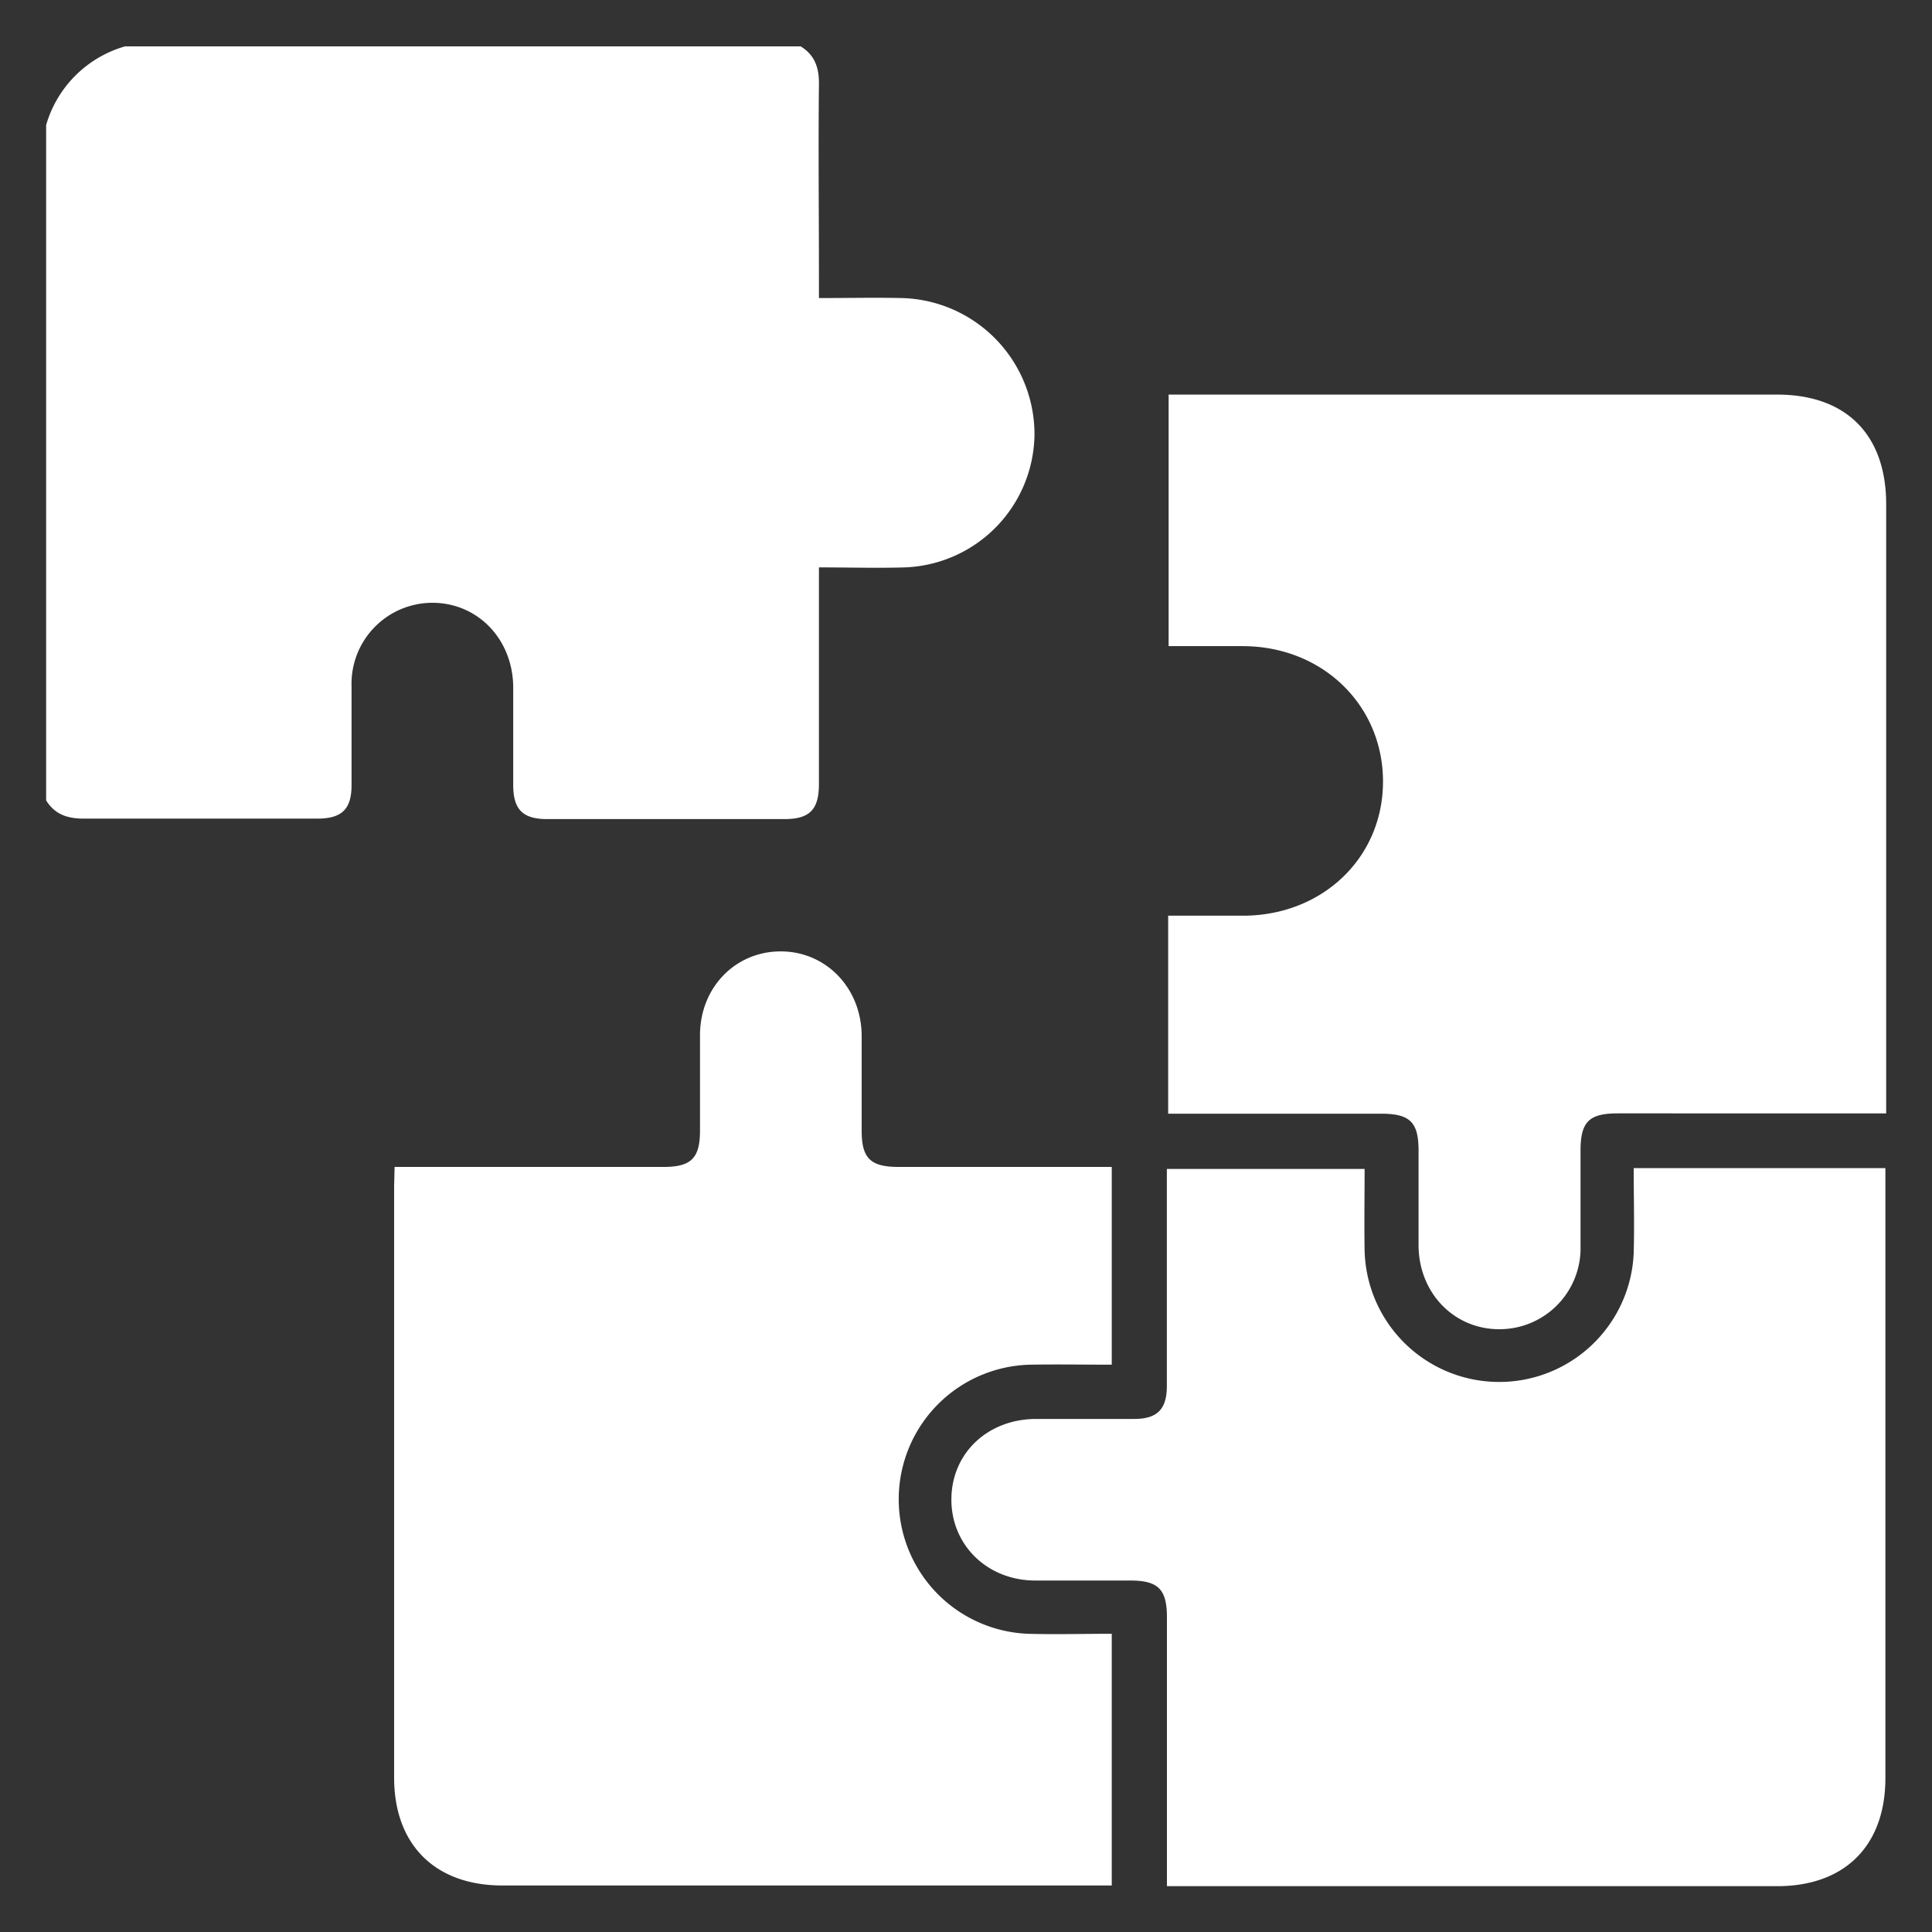 <?xml version="1.0" encoding="UTF-8"?>
<svg xmlns="http://www.w3.org/2000/svg" id="Layer_1" data-name="Layer 1" viewBox="0 0 250 250">
  <rect x="0" y="0" width="250" height="250" fill="#333333" stroke="none"/>
  <defs>
    <style>.cls-1{fill:#fff;}</style>
  </defs>
  <title>Artboard 3</title>
  <path class="cls-1" d="M103.61,6c1.83,1.14,2.39,2.77,2.36,4.9-.09,8.29,0,16.59,0,24.88v2.79c3.72,0,7.26-.08,10.79,0a17.63,17.63,0,0,1,17.1,17.85,17.42,17.42,0,0,1-16.76,17c-3.62.11-7.25,0-11.13,0v2.69q0,12.67,0,25.34c0,3.31-1.2,4.53-4.43,4.54H70.81c-3.15,0-4.38-1.23-4.4-4.34,0-4.26,0-8.52,0-12.78C66.34,82.68,61.8,78,55.94,78A10.48,10.48,0,0,0,45.49,88.8c0,4.27,0,8.53,0,12.79,0,3.11-1.25,4.33-4.4,4.34-10.07,0-20.14,0-30.22,0-2.13,0-3.77-.53-4.9-2.36V16.18A14.91,14.91,0,0,1,16.18,6Z"></path>
  <path class="cls-1" d="M51.06,151h7.15q13.83,0,27.66,0c3.58,0,4.71-1.14,4.71-4.72,0-4.11,0-8.22,0-12.32,0-6.15,4.53-10.81,10.37-10.85s10.5,4.64,10.55,10.9c0,4.11,0,8.22,0,12.32,0,3.55,1.14,4.67,4.76,4.67,9.14,0,18.28,0,27.6,0v25.59c-3.48,0-7-.06-10.54,0a17.42,17.42,0,0,0-.34,34.82c3.56.1,7.13,0,10.88,0v32.57H65c-8.67,0-13.95-5.24-14-13.83q0-38.36,0-76.7Z"></path>
  <path class="cls-1" d="M151,244.05v-2.72q0-16,0-32.07c0-3.6-1.13-4.73-4.7-4.74-4.11,0-8.22,0-12.32,0-6.25,0-10.93-4.63-10.87-10.58s4.72-10.28,10.88-10.33c4.26,0,8.52,0,12.78,0,3,0,4.22-1.28,4.22-4.27,0-9.3,0-18.6,0-28.08h25.59c0,3.46-.06,7,0,10.52a17.42,17.42,0,0,0,34.82.37c.1-3.62,0-7.24,0-11h32.57v2.45q0,38.24,0,76.47c0,8.76-5.25,14-14,14H151Z"></path>
  <path class="cls-1" d="M151.16,144.07V118.49c3.34,0,6.57,0,9.8,0,10.22-.06,18-7.54,18-17.36s-7.75-17.47-18.08-17.52c-3.16,0-6.33,0-9.66,0V51.06h78.74c8.94,0,14.1,5.19,14.11,14.16v78.85H209.37c-3.76,0-4.84,1.08-4.85,4.82,0,4.1,0,8.21,0,12.32A10.49,10.49,0,0,1,194,172c-5.85,0-10.38-4.67-10.44-10.79,0-4.1,0-8.21,0-12.32,0-3.7-1.11-4.78-4.88-4.78H151.16Z"></path>
</svg>
